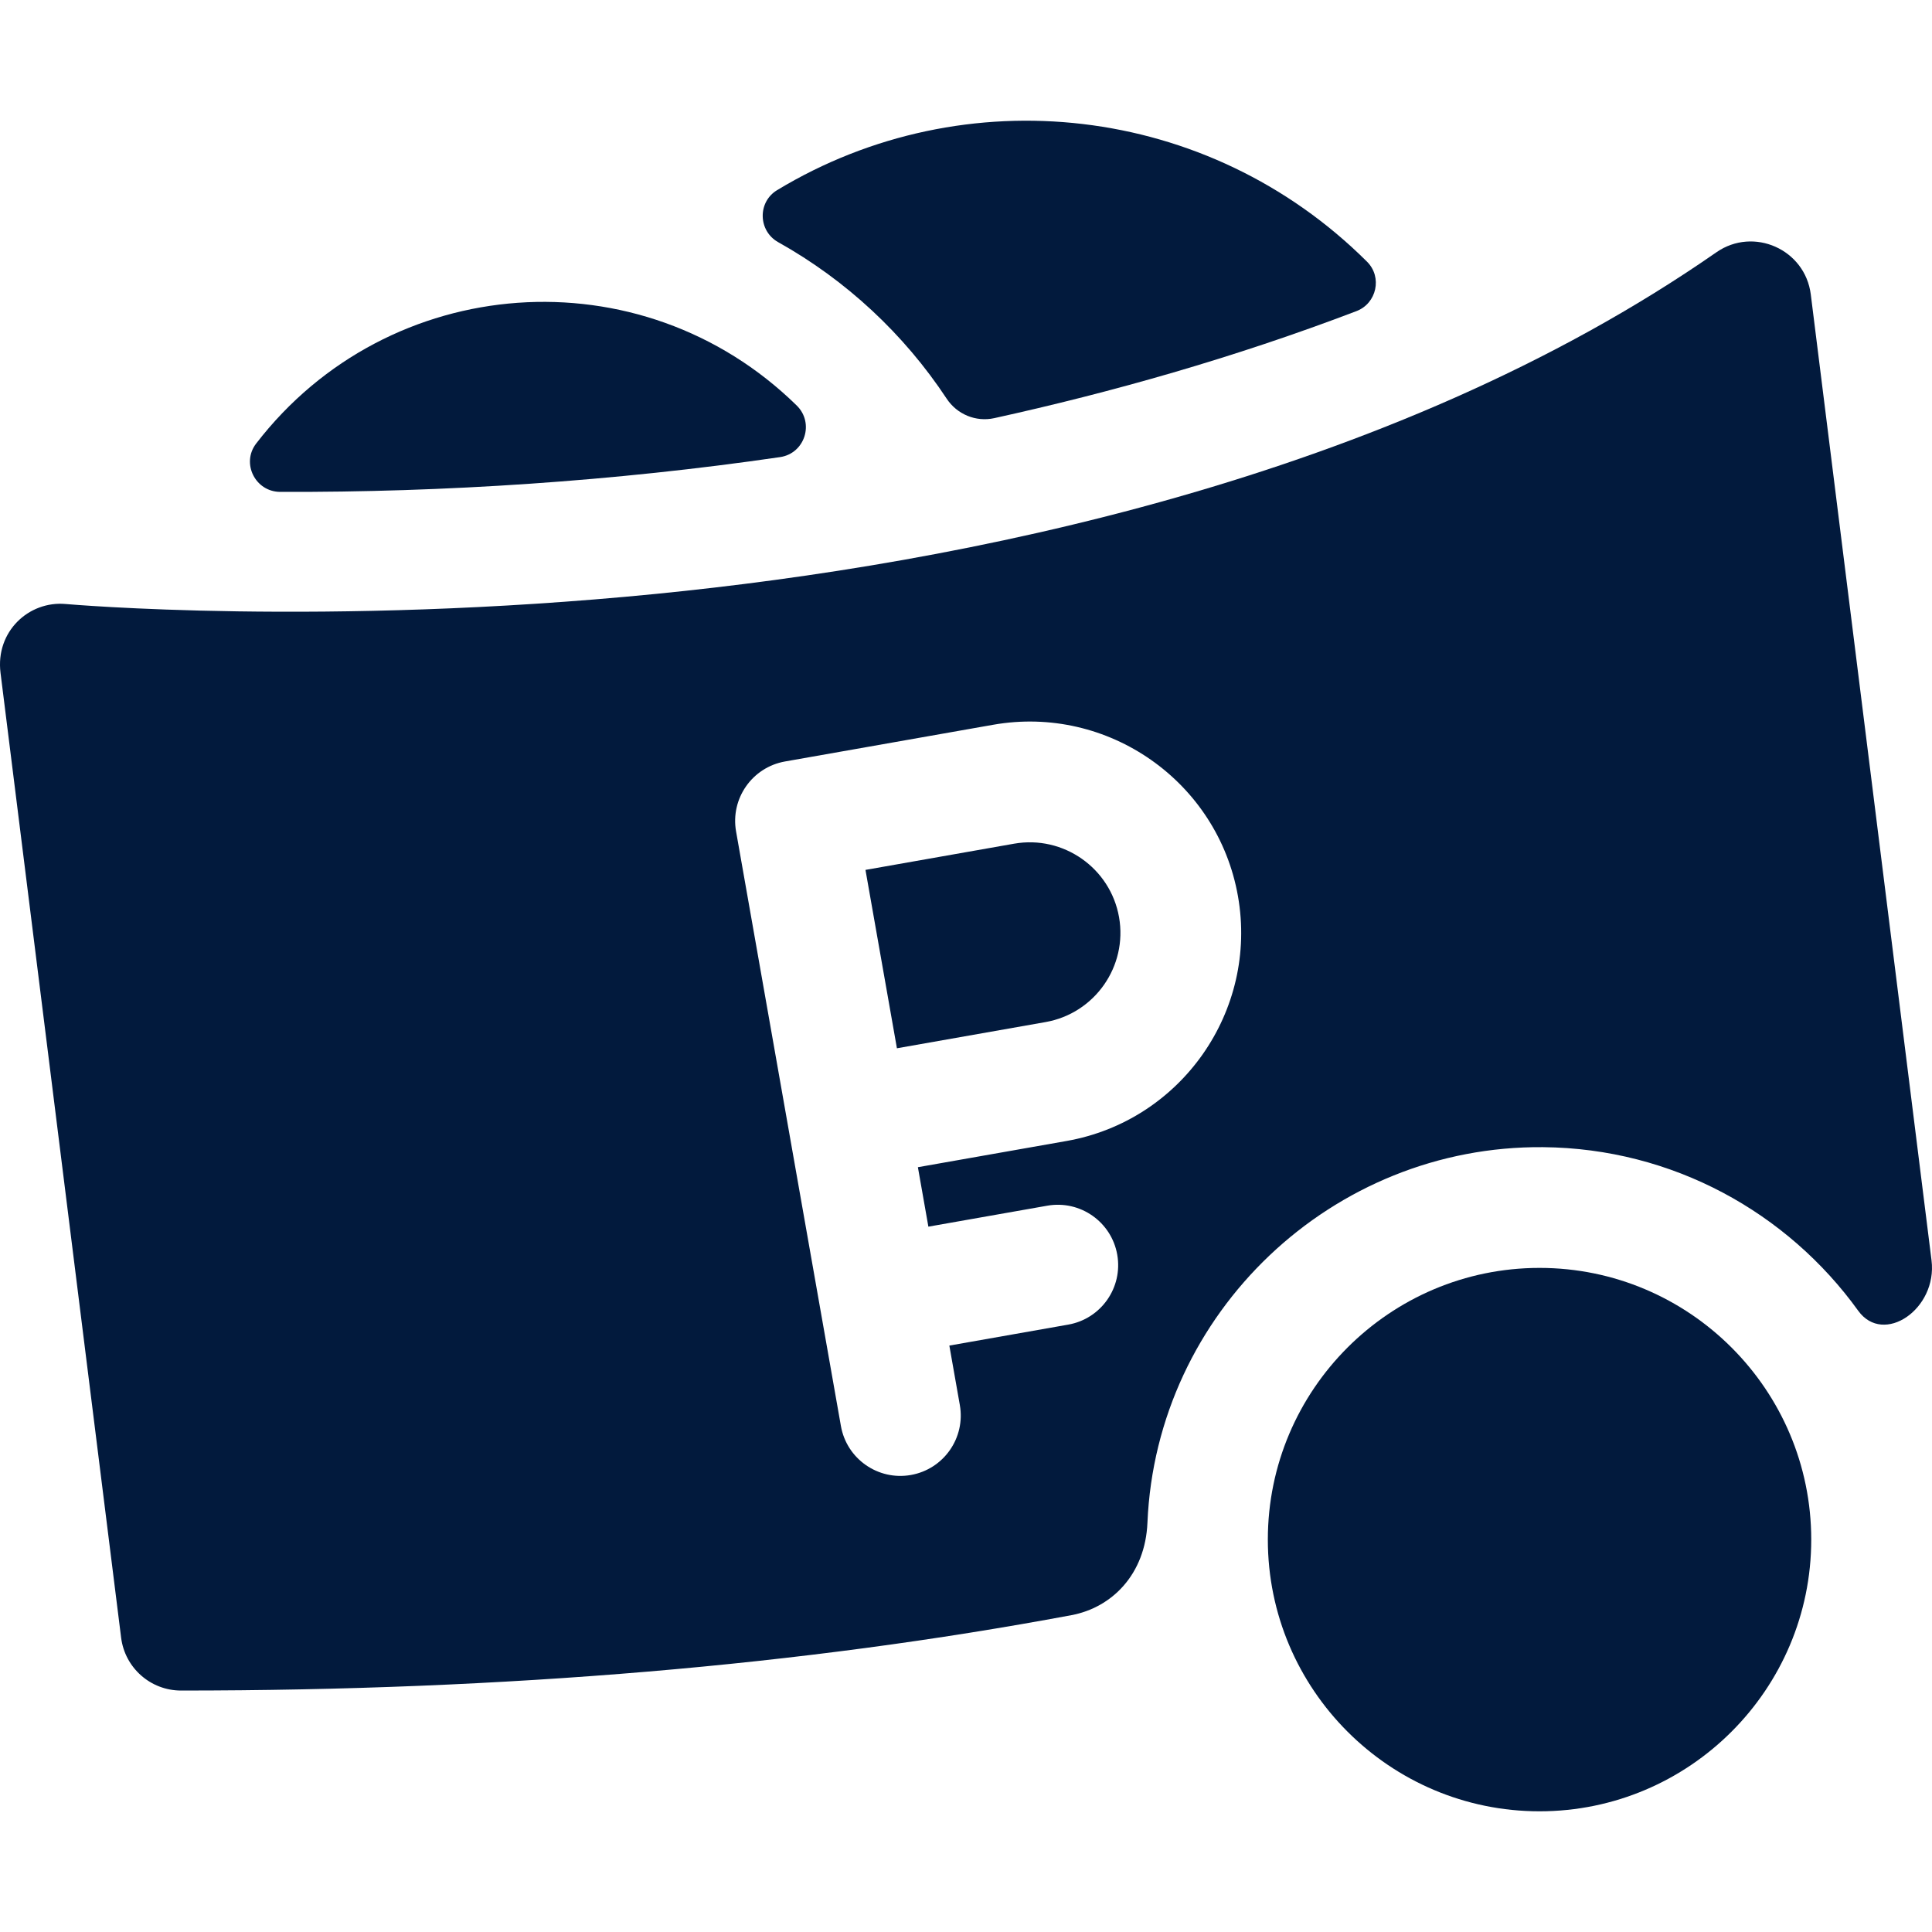 <?xml version="1.0" encoding="UTF-8"?> <svg xmlns="http://www.w3.org/2000/svg" xmlns:xlink="http://www.w3.org/1999/xlink" xmlns:svgjs="http://svgjs.com/svgjs" width="512" height="512" x="0" y="0" viewBox="0 0 511.98 511.98" style="enable-background:new 0 0 512 512" xml:space="preserve" class=""> <g> <path xmlns="http://www.w3.org/2000/svg" d="m268.742 223.577-39.392 6.946 8.335 47.271 39.393-6.946c13.032-2.298 21.766-14.771 19.468-27.803-2.298-13.031-14.769-21.759-27.804-19.468z" fill="#021a3d" data-original="#000000" style=""></path> <path xmlns="http://www.w3.org/2000/svg" d="m511.858 334.015-32-256c-1.505-11.952-15.17-17.999-25.01-11.16-86.89 60.42-200.79 82.58-281.04 90.53-87.83 8.7-155.7 2.74-156.38 2.68-9.778-.892-18.658 7.286-17.287 18.253l31.957 255.657c1 8.01 7.81 14.02 15.88 14.02 85.98 0 165.022-6.708 235.964-19.98 10.73-2.007 19.557-10.836 20.131-24.498 2.359-55.75 49.036-100.008 104.834-99.518 34.356.302 64.777 17.339 83.513 43.339 6.739 9.352 21.028-.472 19.438-13.323zm-229.223-31.653-39.393 6.946 2.778 15.757 31.514-5.557c8.705-1.536 17.002 4.277 18.535 12.979 1.534 8.702-4.276 17.001-12.979 18.535l-31.514 5.557 2.779 15.758c1.535 8.702-4.276 17.001-12.979 18.535-8.682 1.534-16.998-4.259-18.535-12.979-3.377-19.15-24.4-138.377-27.784-157.569-1.535-8.702 4.276-17.001 12.979-18.535l55.149-9.725c30.401-5.36 59.512 15.015 64.874 45.424 5.362 30.41-15.015 59.512-45.424 64.874z" fill="#021a3d" data-original="#000000" style=""></path> <path xmlns="http://www.w3.org/2000/svg" d="m407.978 479.995c-39.701 0-72-32.299-72-72s32.299-72 72-72 72 32.299 72 72-32.299 72-72 72z" fill="#021a3d" data-original="#000000" style=""></path> <path xmlns="http://www.w3.org/2000/svg" d="m205.934 50.388c-5.224 3.16-5.041 10.811.289 13.79 17.988 10.052 33.316 24.323 44.641 41.463 2.749 4.161 7.74 6.241 12.611 5.17 30.956-6.81 63.533-15.992 95.98-28.363 5.381-2.052 6.904-9.017 2.825-13.082-42.125-41.984-106.672-49.025-156.346-18.978z" fill="#021a3d" data-original="#000000" style=""></path> <path xmlns="http://www.w3.org/2000/svg" d="m67.881 117.541c-4.015 5.217-.22 12.785 6.363 12.808 43.454.154 88.654-2.826 132.455-9.213 6.584-.96 9.18-9.021 4.427-13.678-41.295-40.467-108.191-35.468-143.245 10.083z" fill="#021a3d" data-original="#000000" style=""></path> </g> </svg> 